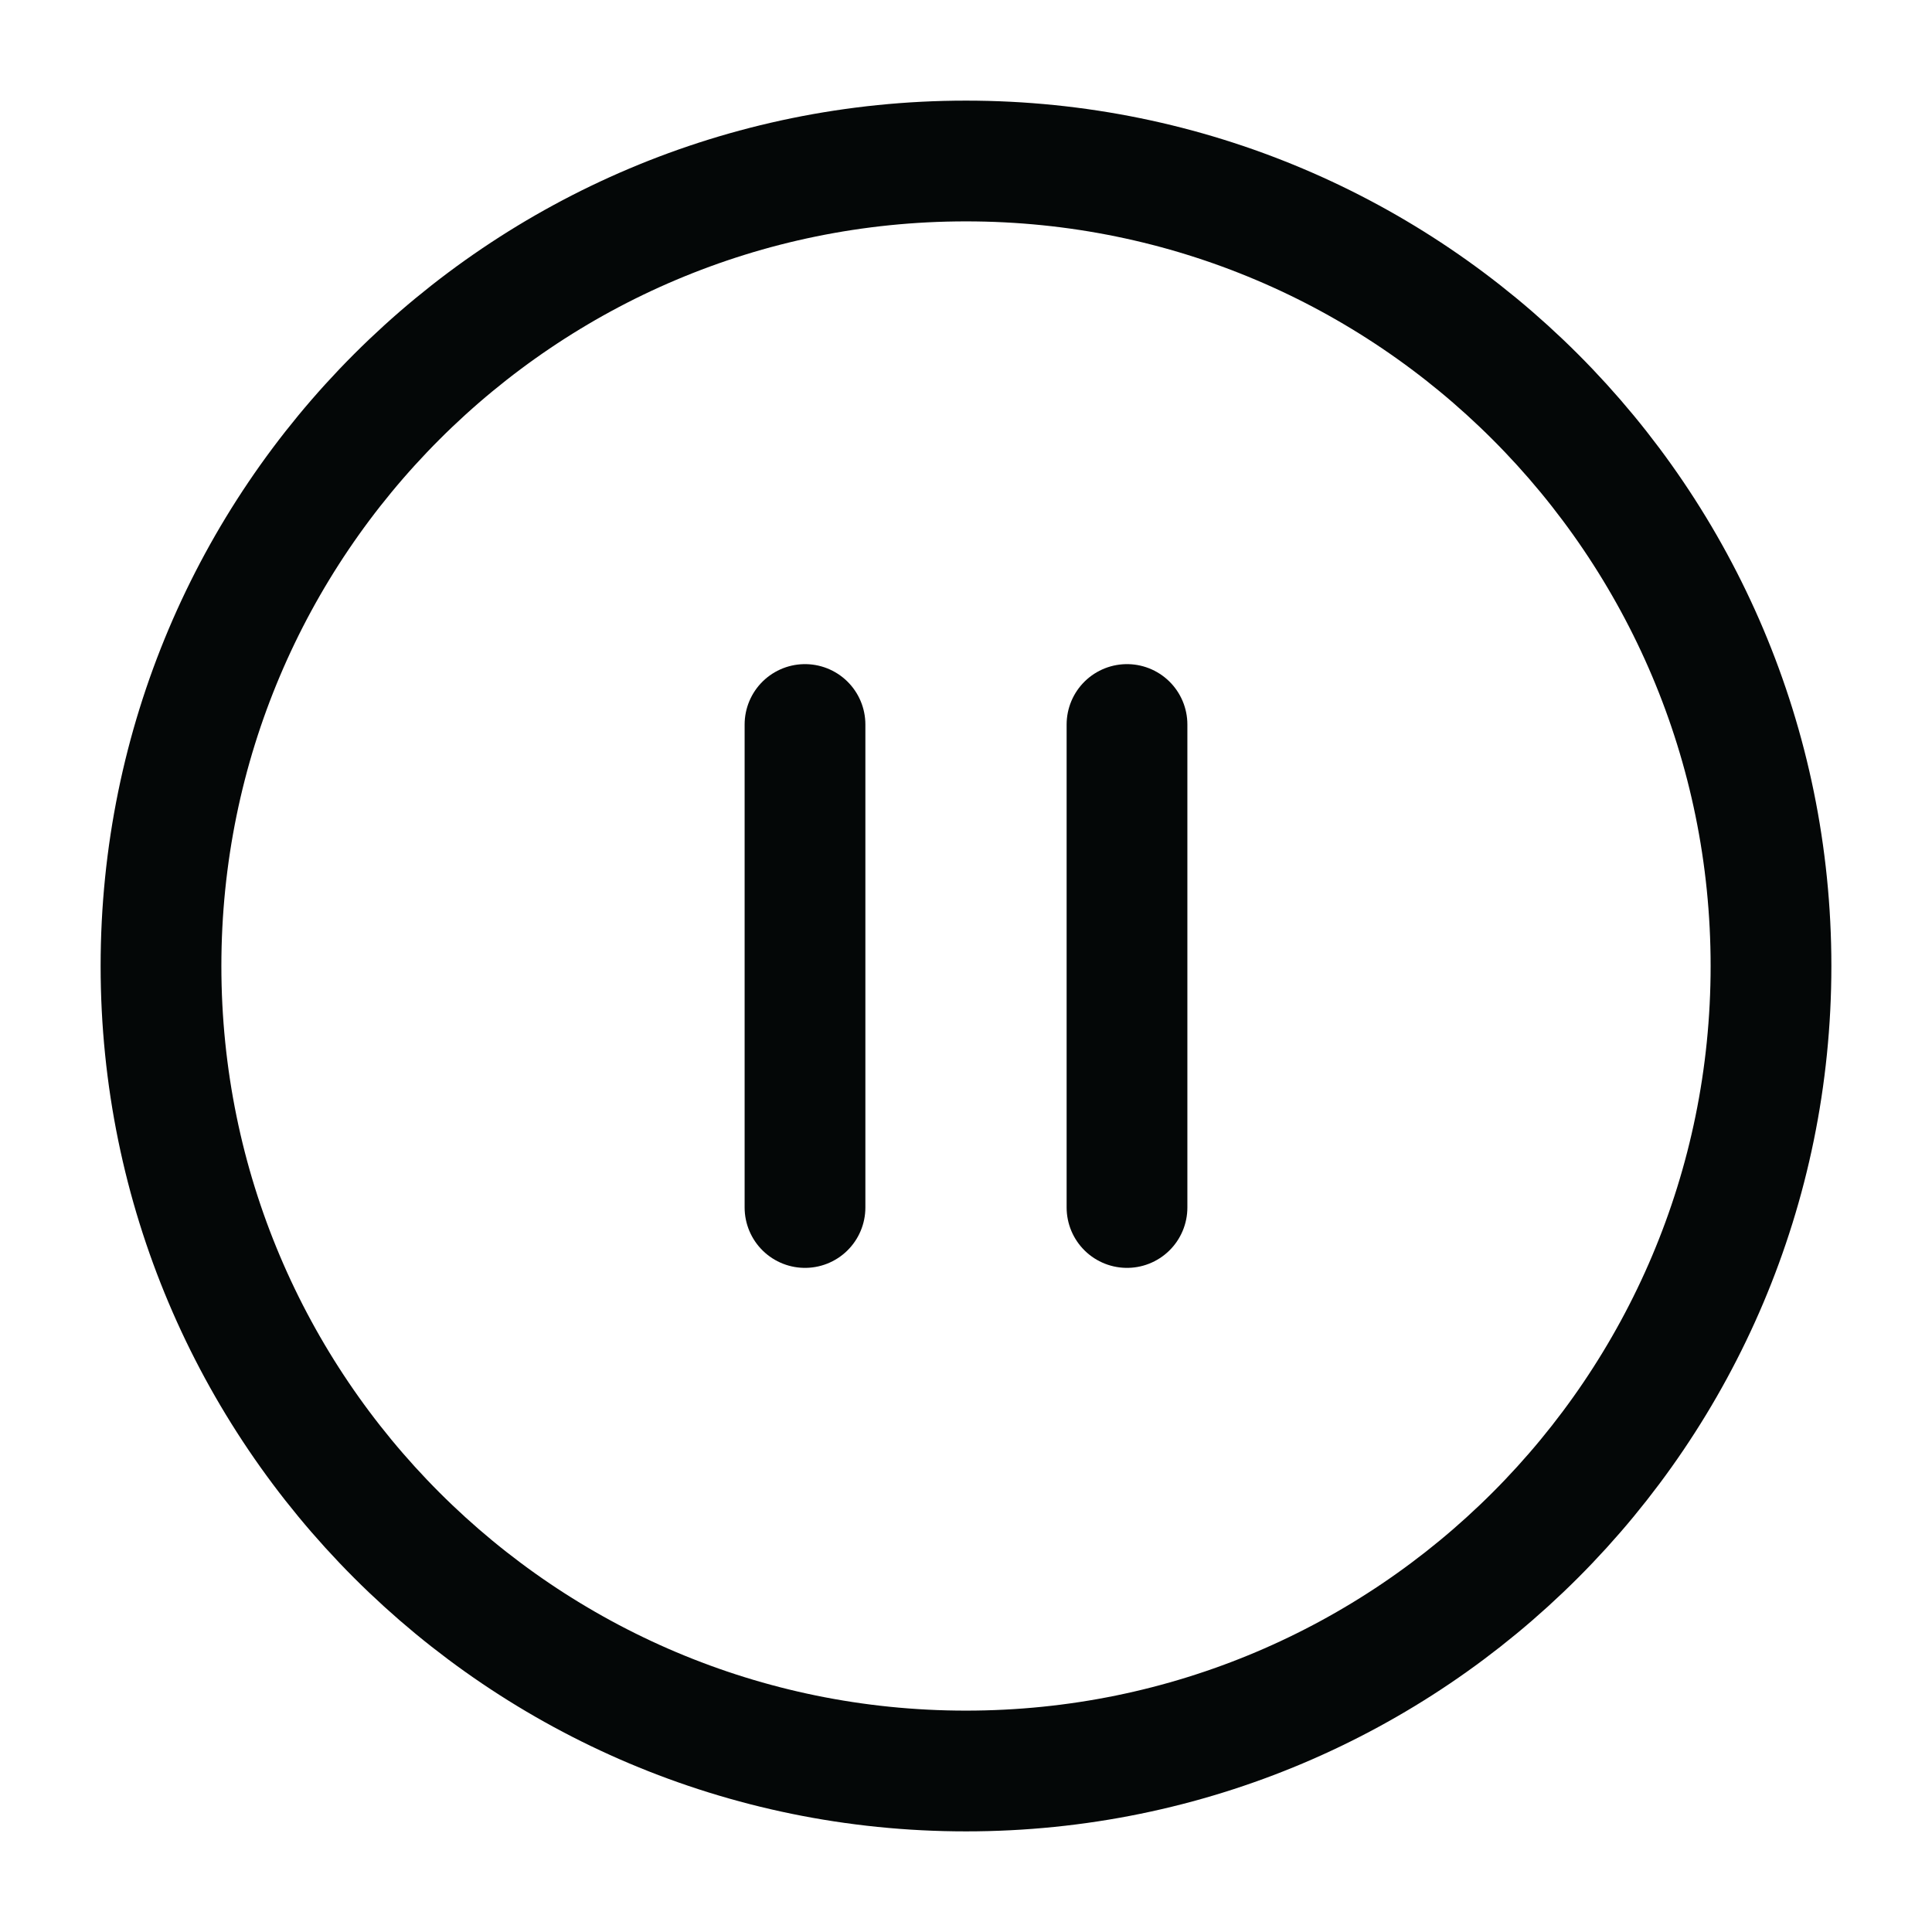 <svg width="24" height="24" viewBox="0 0 24 24" fill="none" xmlns="http://www.w3.org/2000/svg">
<path d="M12 22C17.523 22 22 17.523 22 12C22 6.477 17.523 2 12 2C6.477 2 2 6.477 2 12C2 17.523 6.477 22 12 22Z" stroke="#040707" stroke-width="1.5" stroke-linecap="round" stroke-linejoin="round"/>
<path d="M10 15V9" stroke="#040707" stroke-width="1.5" stroke-linecap="round" stroke-linejoin="round"/>
<path d="M14 15V9" stroke="#040707" stroke-width="1.5" stroke-linecap="round" stroke-linejoin="round"/>
</svg>
